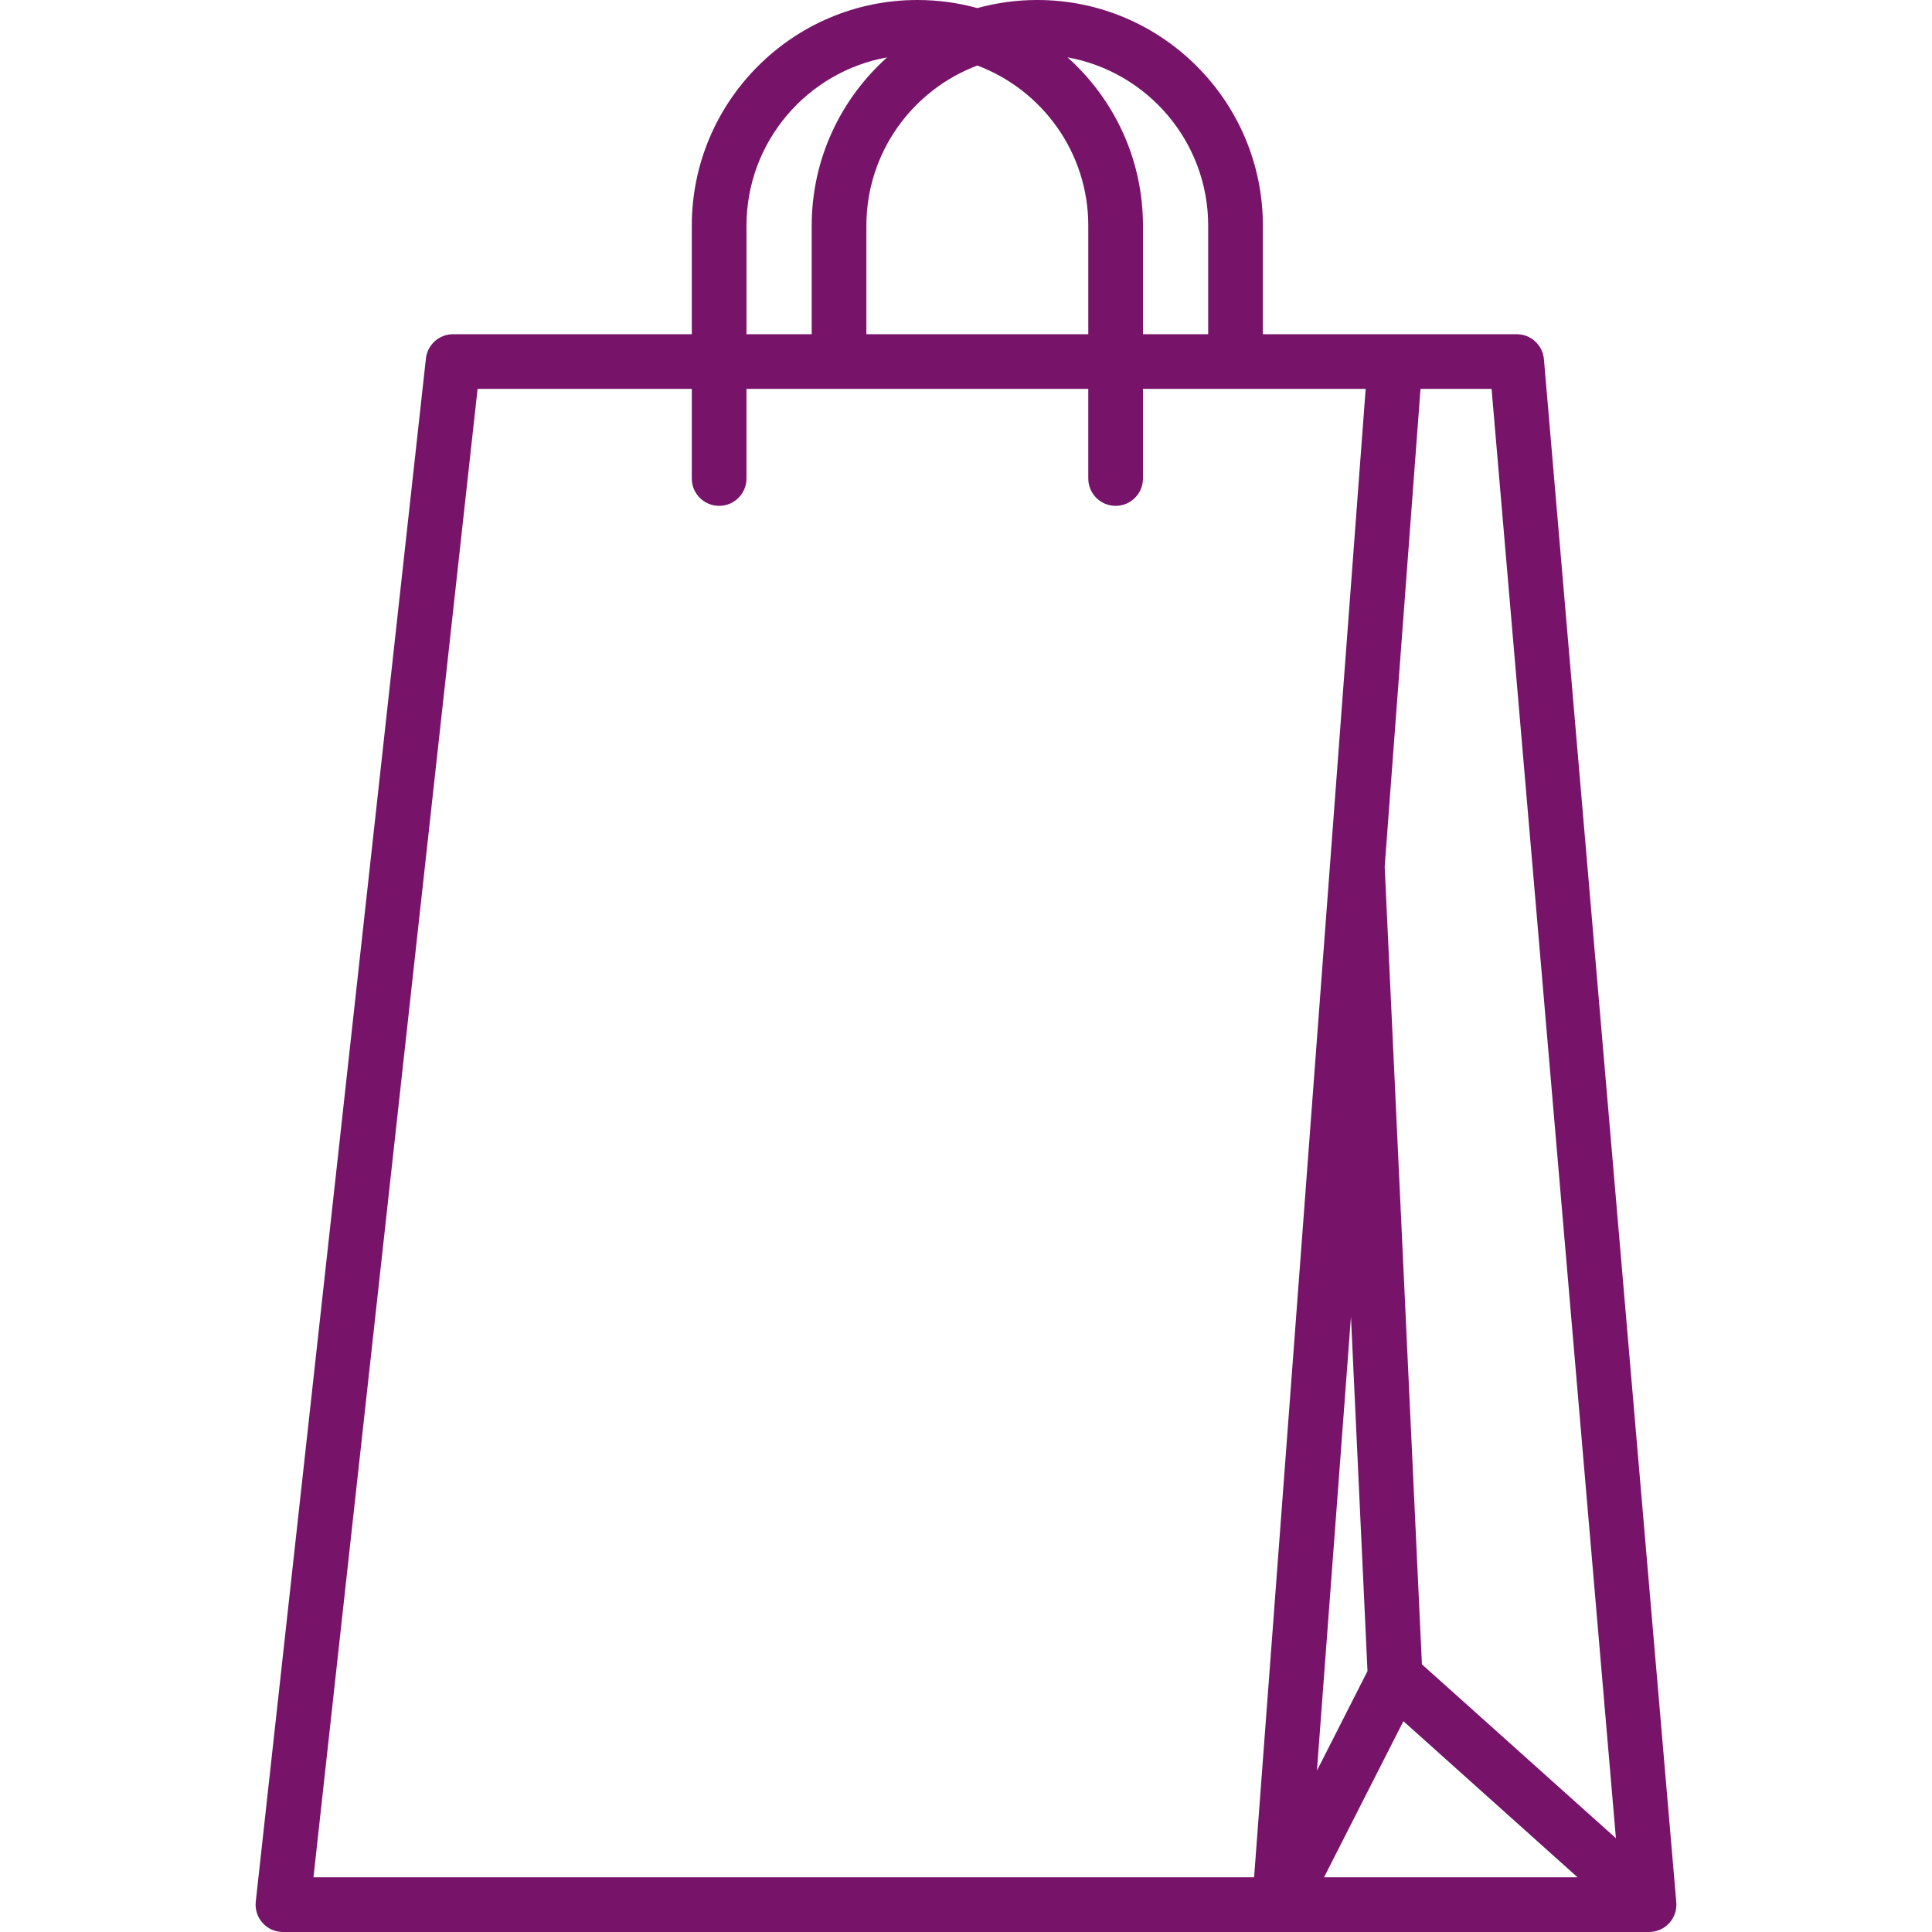<?xml version="1.0"?>
<svg xmlns="http://www.w3.org/2000/svg" xmlns:xlink="http://www.w3.org/1999/xlink" version="1.1" id="Capa_1" x="0px" y="0px" viewBox="0 0 211.969 211.969" style="enable-background:new 0 0 211.969 211.969;" xml:space="preserve" width="512px" height="512px" class=""><g><path d="M140.374,211.969c-0.021,0-0.042-0.001-0.063-0.001H31.043c-0.853,0-1.666-0.363-2.234-0.998  c-0.569-0.636-0.841-1.483-0.748-2.331L46.728,39.338c0.167-1.521,1.452-2.671,2.982-2.671h26.191V24.75  C75.901,11.103,87.004,0,100.651,0c2.276,0,4.482,0.309,6.577,0.887C109.323,0.309,111.529,0,113.805,0  c13.647,0,24.75,11.103,24.75,24.75v11.917h27.846c1.558,0,2.855,1.191,2.989,2.743l14.523,169.292  c0.071,0.799-0.177,1.624-0.754,2.268c-0.529,0.59-1.238,0.922-1.97,0.986c0,0.001-0.005,0.001-0.009,0.001  c-0.004-0.001-0.006-0.001-0.01,0.001c-0.003,0-0.006,0-0.009,0c-0.003,0.001-0.005,0-0.01,0.001c-0.001,0.001-0.005,0-0.009,0.001  c-0.004-0.001-0.008-0.002-0.01,0.001c-0.004,0-0.004,0-0.01,0c-0.003,0-0.003,0.002-0.01,0.001c-0.004-0.001-0.005-0.001-0.01,0  c-0.004,0.001-0.007,0-0.01,0.001c-0.006-0.001-0.009,0.001-0.01,0.001c-0.004,0-0.007,0-0.011,0  c-0.004,0.001-0.007,0.001-0.011,0.001c-0.001,0-0.001,0-0.002,0c-0.051,0.002-0.102,0.003-0.152,0.003h-40.474  C140.415,211.968,140.395,211.969,140.374,211.969z M145.267,205.968h27.816l-19.11-17.128L145.267,205.968z M34.392,205.968  h103.201l8.328-111.096c0.002-0.039,0.005-0.077,0.009-0.116l3.904-52.089h-24.434V52.5c0,1.657-1.343,3-3,3s-3-1.343-3-3v-9.833  h-37.5V52.5c0,1.657-1.343,3-3,3s-3-1.343-3-3v-9.833H52.397L34.392,205.968z M156.006,182.604l21.283,19.075L163.647,42.667h-7.796  l-3.93,52.42L156.006,182.604z M148.22,144.47l-3.732,49.79l5.546-10.912L148.22,144.47z M125.401,36.667h7.154V24.75  c0-9.206-6.67-16.884-15.431-18.456c5.076,4.536,8.276,11.129,8.276,18.456V36.667z M95.056,36.667h24.345V24.75  c0-8.025-5.069-14.89-12.173-17.56c-7.104,2.67-12.172,9.534-12.172,17.56V36.667z M81.901,36.667h7.155V24.75  c0-7.327,3.2-13.92,8.276-18.456c-8.761,1.572-15.431,9.25-15.431,18.456V36.667z" data-original="#000000" class="active-path" data-old_color="#000000" fill="#771469"/></g> </svg>

